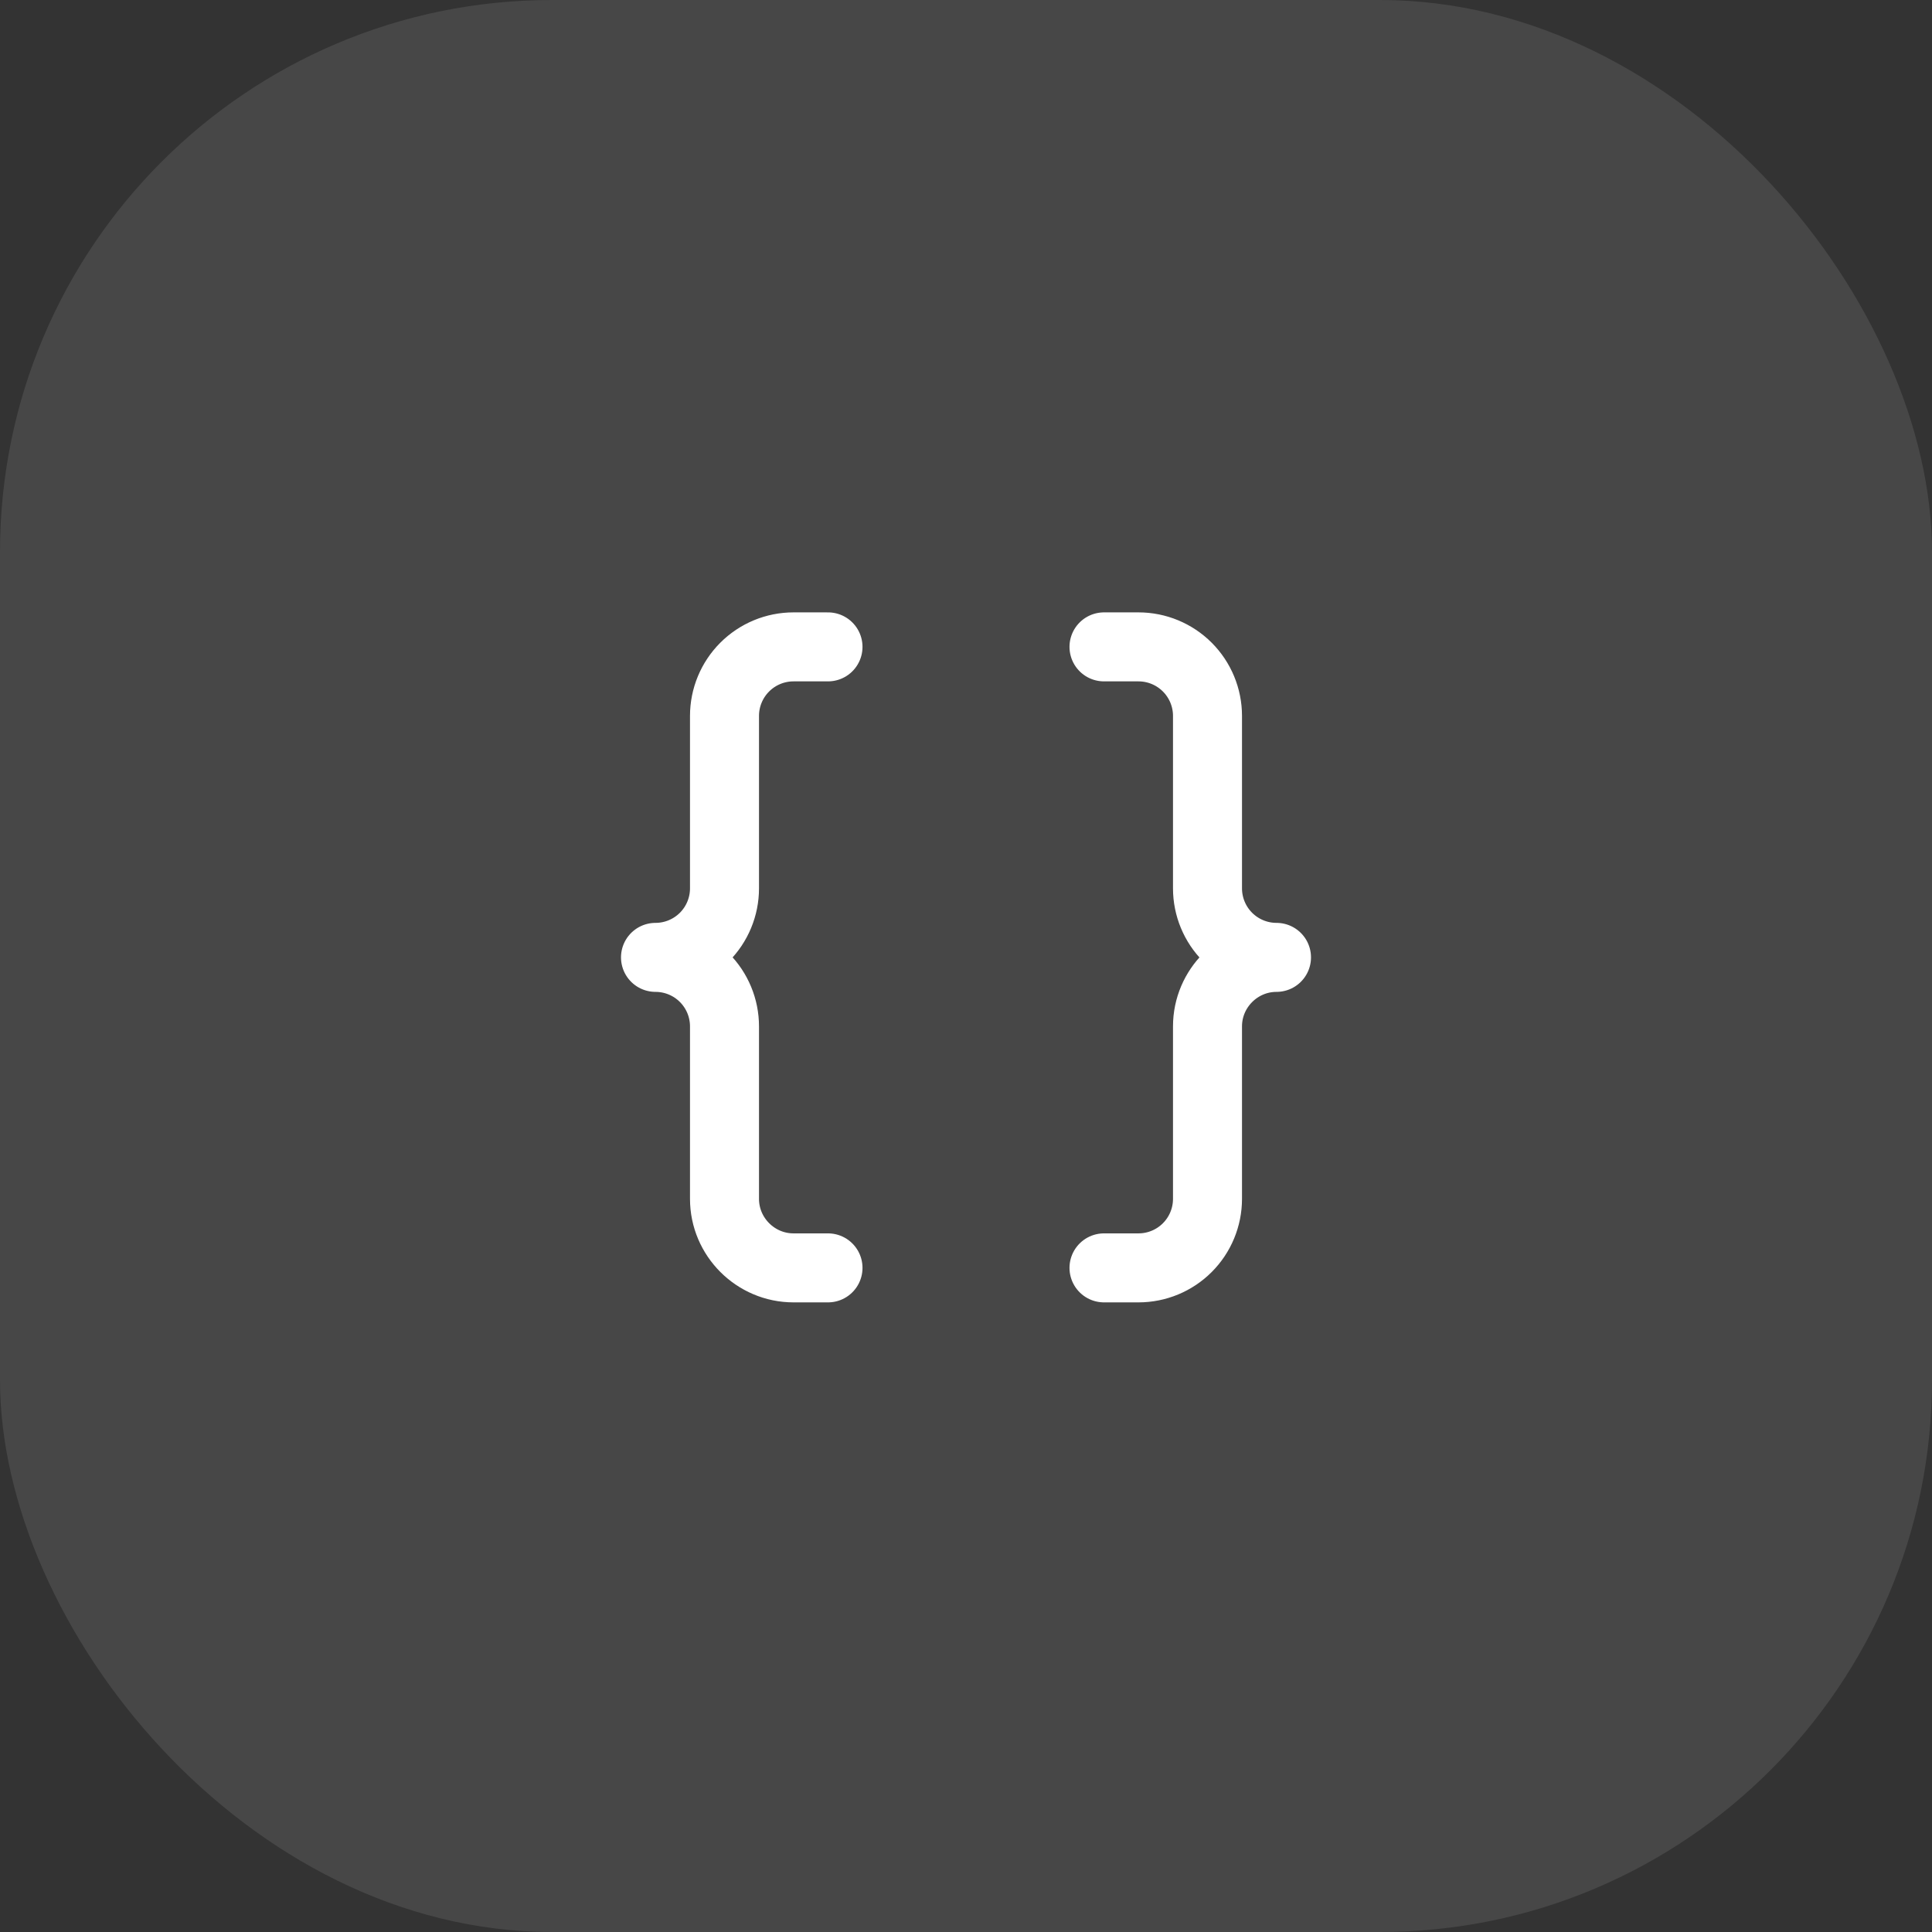 <svg width="56" height="56" viewBox="0 0 56 56" fill="none" xmlns="http://www.w3.org/2000/svg">
<rect x="0" y="0" width="56" height="56" fill="#333333" stroke="none"/>
<rect width="56" height="56" rx="16" fill="white" fill-opacity="0.1"/>
<path d="M24 18.75H23C22.47 18.75 21.961 18.961 21.586 19.336C21.211 19.711 21 20.22 21 20.75V25.75C21 26.28 20.789 26.789 20.414 27.164C20.039 27.539 19.53 27.75 19 27.75C19.53 27.75 20.039 27.961 20.414 28.336C20.789 28.711 21 29.22 21 29.75V34.75C21 35.85 21.9 36.75 23 36.75H24" stroke="white" stroke-width="2" stroke-linecap="round" stroke-linejoin="round"/>
<path d="M32 36.75H33C33.53 36.75 34.039 36.539 34.414 36.164C34.789 35.789 35 35.28 35 34.75V29.75C35 28.65 35.9 27.75 37 27.75C36.47 27.75 35.961 27.539 35.586 27.164C35.211 26.789 35 26.28 35 25.75V20.75C35 20.22 34.789 19.711 34.414 19.336C34.039 18.961 33.53 18.75 33 18.75H32" stroke="white" stroke-width="2" stroke-linecap="round" stroke-linejoin="round"/>
</svg>
